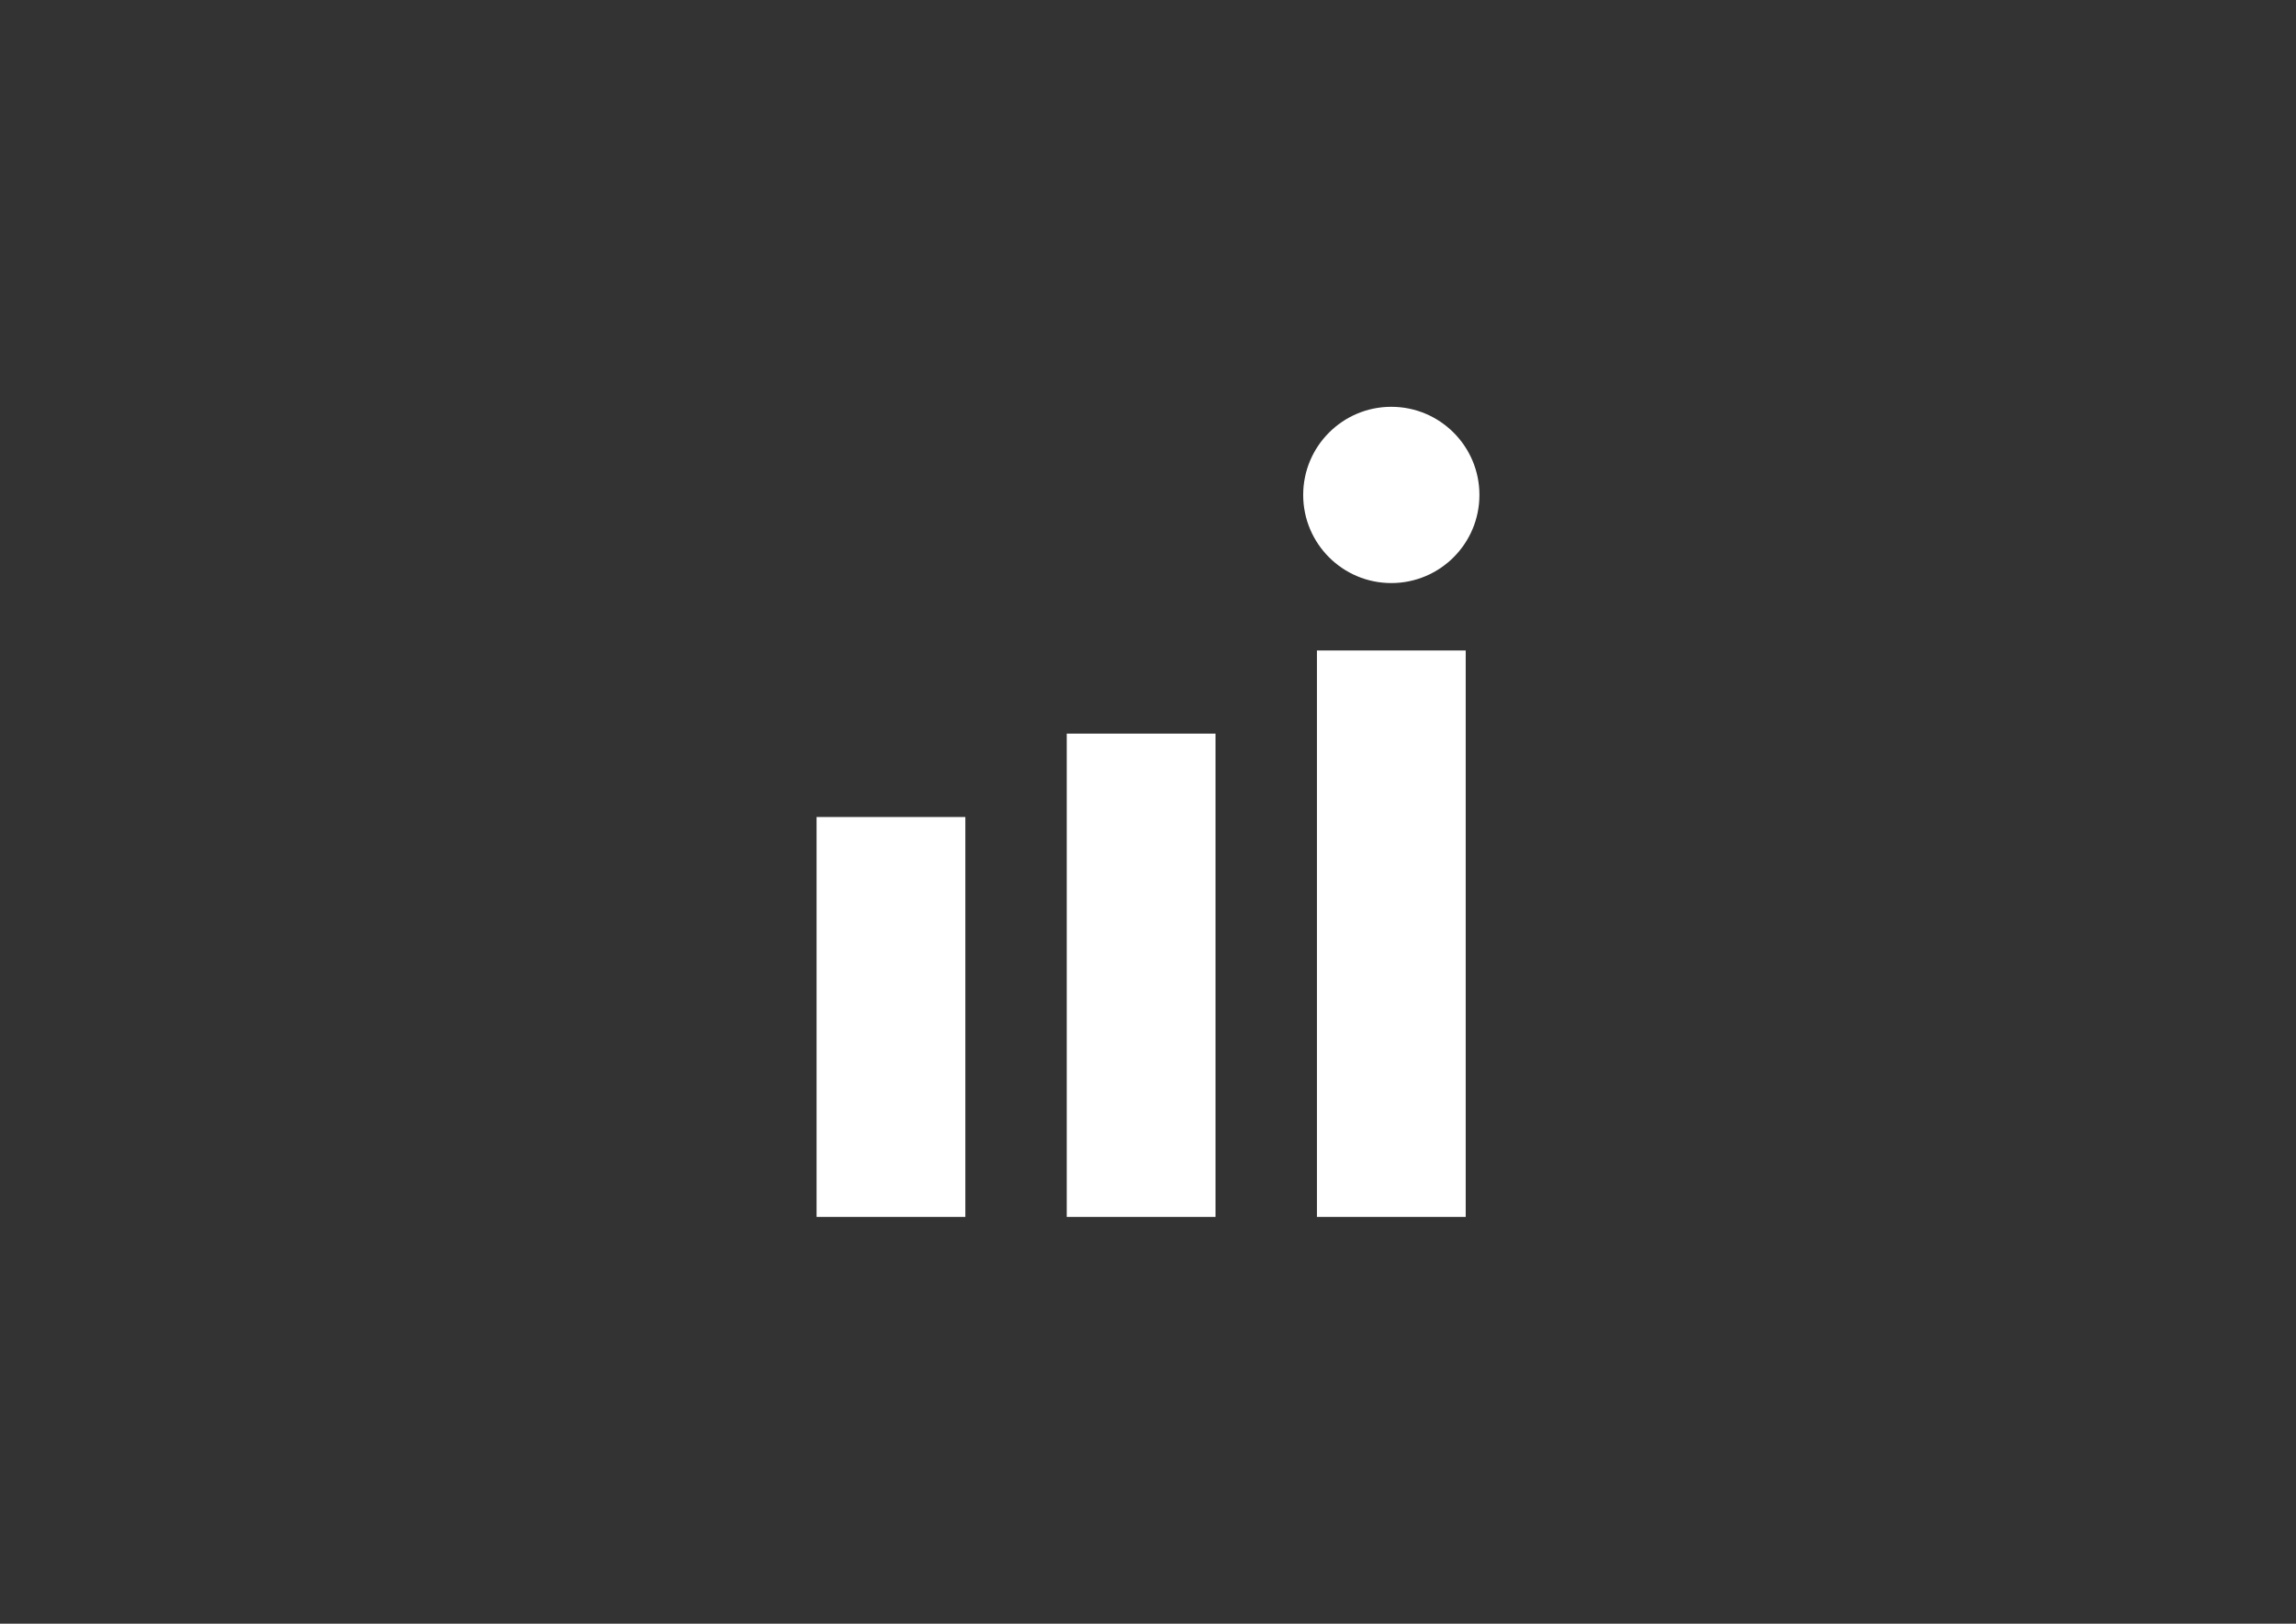 <?xml version="1.0" encoding="UTF-8"?> <svg xmlns="http://www.w3.org/2000/svg" id="_Слой_1" data-name="Слой 1" viewBox="0 0 841.89 595.28"><rect x="0" y="0" width="841.89" height="595.28" fill="#333333" stroke="none"/><defs><style> .cls-1, .cls-2 { fill: #fff; } .cls-2 { fill-rule: evenodd; } </style></defs><rect class="cls-1" x="299.42" y="299.53" width="54.55" height="146.6"></rect><rect class="cls-1" x="391.15" y="268.96" width="54.55" height="177.17"></rect><rect class="cls-1" x="482.89" y="238.48" width="54.55" height="207.65"></rect><path class="cls-2" d="m510.16,149.14c17.84,0,32.31,14.46,32.31,32.31s-14.46,32.31-32.31,32.31-32.31-14.47-32.31-32.31,14.47-32.31,32.31-32.31"></path></svg> 